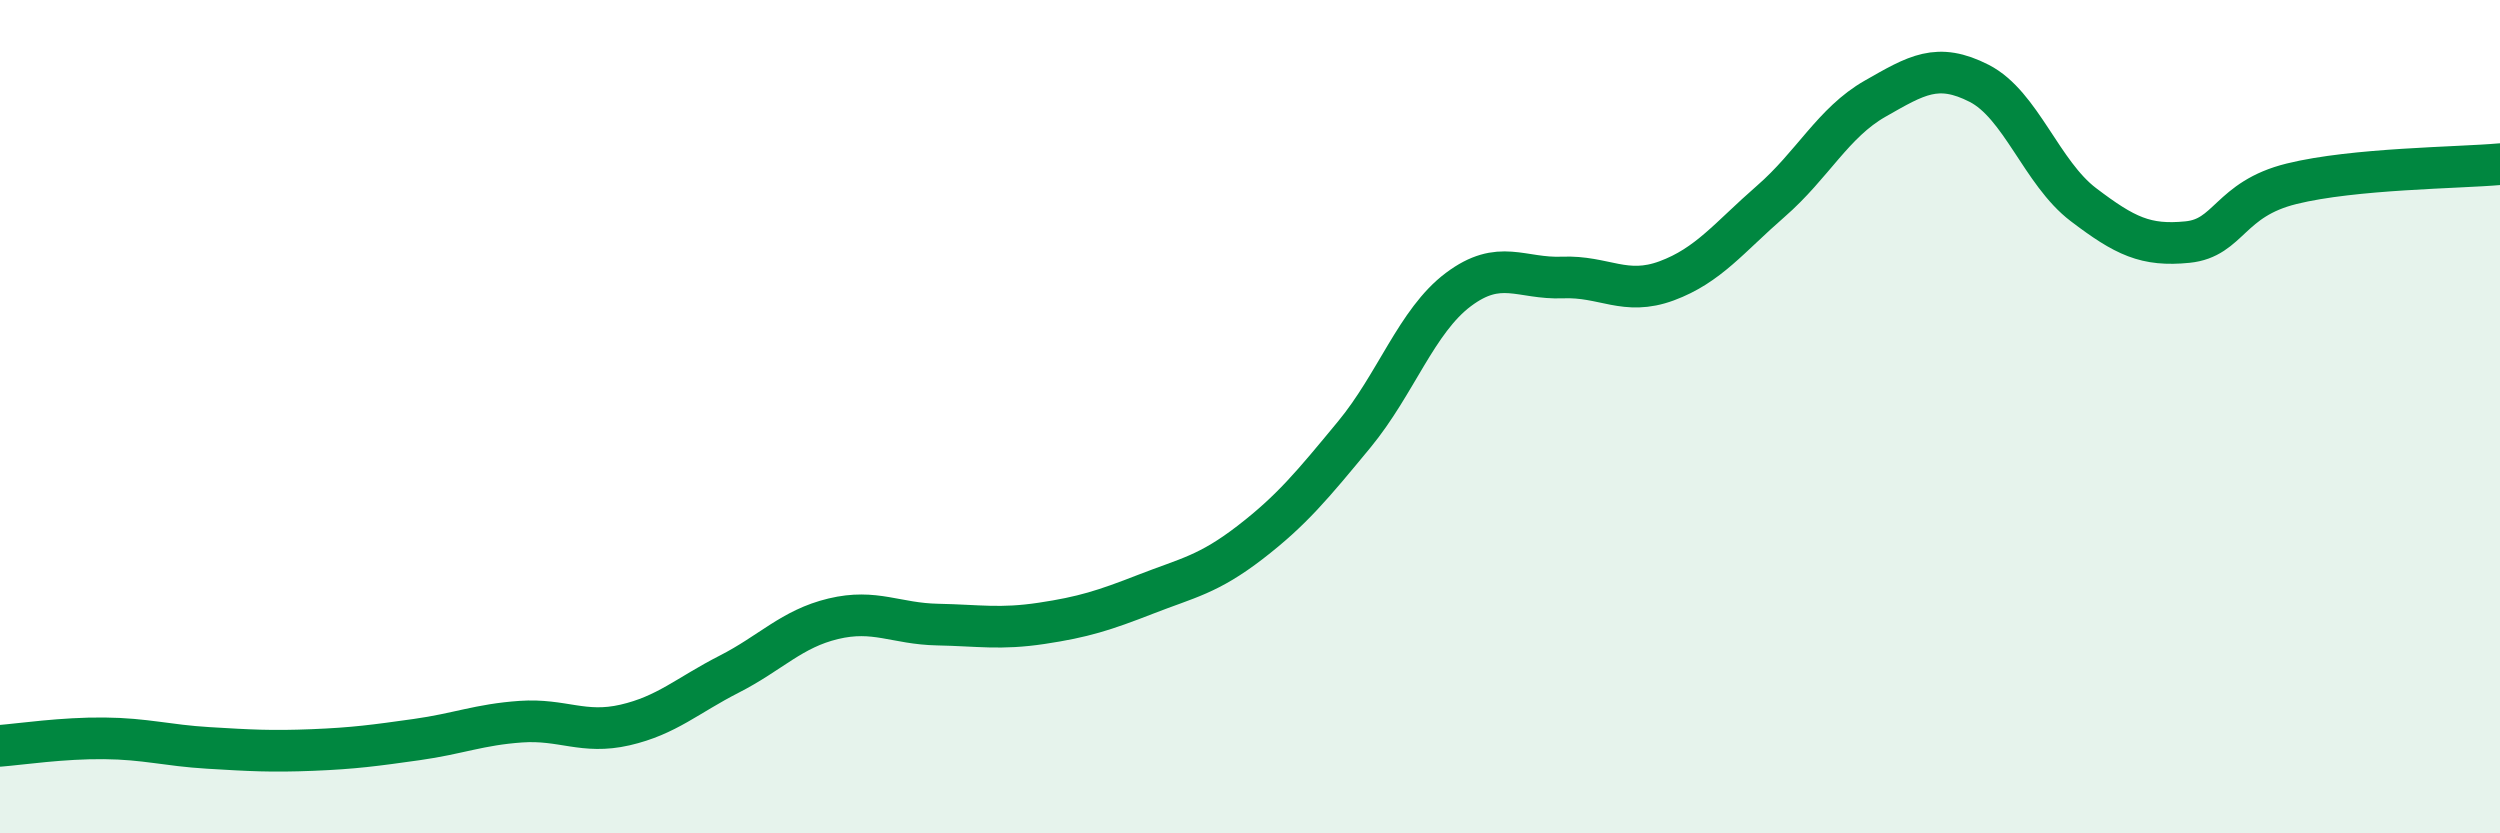 
    <svg width="60" height="20" viewBox="0 0 60 20" xmlns="http://www.w3.org/2000/svg">
      <path
        d="M 0,17.9 C 0.5,17.86 1.5,17.71 2.5,17.72 C 3.5,17.73 4,17.89 5,17.95 C 6,18.01 6.5,18.04 7.5,18 C 8.5,17.96 9,17.89 10,17.75 C 11,17.61 11.5,17.39 12.5,17.32 C 13.5,17.25 14,17.63 15,17.4 C 16,17.17 16.5,16.69 17.5,16.18 C 18.5,15.67 19,15.09 20,14.85 C 21,14.61 21.5,14.97 22.5,14.99 C 23.5,15.01 24,15.11 25,14.96 C 26,14.81 26.5,14.65 27.5,14.26 C 28.5,13.87 29,13.79 30,13.02 C 31,12.25 31.5,11.64 32.5,10.43 C 33.5,9.22 34,7.7 35,6.95 C 36,6.2 36.5,6.7 37.5,6.66 C 38.5,6.62 39,7.11 40,6.74 C 41,6.37 41.5,5.7 42.5,4.83 C 43.5,3.96 44,2.94 45,2.37 C 46,1.8 46.5,1.49 47.5,2 C 48.5,2.51 49,4.15 50,4.91 C 51,5.67 51.5,5.91 52.5,5.81 C 53.5,5.71 53.5,4.78 55,4.41 C 56.5,4.04 59,4.03 60,3.94L60 20L0 20Z"
        fill="#008740"
        opacity="0.1"
        stroke-linecap="round"
        stroke-linejoin="round"
      />
      <path
        d="M 0,17.9 C 0.5,17.86 1.5,17.71 2.5,17.72 C 3.5,17.73 4,17.89 5,17.95 C 6,18.01 6.5,18.04 7.5,18 C 8.5,17.96 9,17.89 10,17.75 C 11,17.61 11.5,17.39 12.5,17.32 C 13.5,17.25 14,17.63 15,17.4 C 16,17.17 16.5,16.69 17.5,16.18 C 18.5,15.67 19,15.09 20,14.85 C 21,14.61 21.5,14.97 22.5,14.99 C 23.5,15.01 24,15.11 25,14.96 C 26,14.81 26.5,14.65 27.5,14.26 C 28.5,13.87 29,13.79 30,13.02 C 31,12.25 31.5,11.64 32.5,10.43 C 33.5,9.22 34,7.7 35,6.95 C 36,6.2 36.5,6.7 37.5,6.66 C 38.5,6.62 39,7.11 40,6.74 C 41,6.37 41.5,5.7 42.5,4.83 C 43.5,3.96 44,2.94 45,2.37 C 46,1.8 46.5,1.49 47.5,2 C 48.5,2.51 49,4.15 50,4.91 C 51,5.67 51.5,5.91 52.5,5.81 C 53.5,5.71 53.5,4.78 55,4.41 C 56.5,4.04 59,4.03 60,3.94"
        stroke="#008740"
        stroke-width="1"
        fill="none"
        stroke-linecap="round"
        stroke-linejoin="round"
      />
    </svg>
  